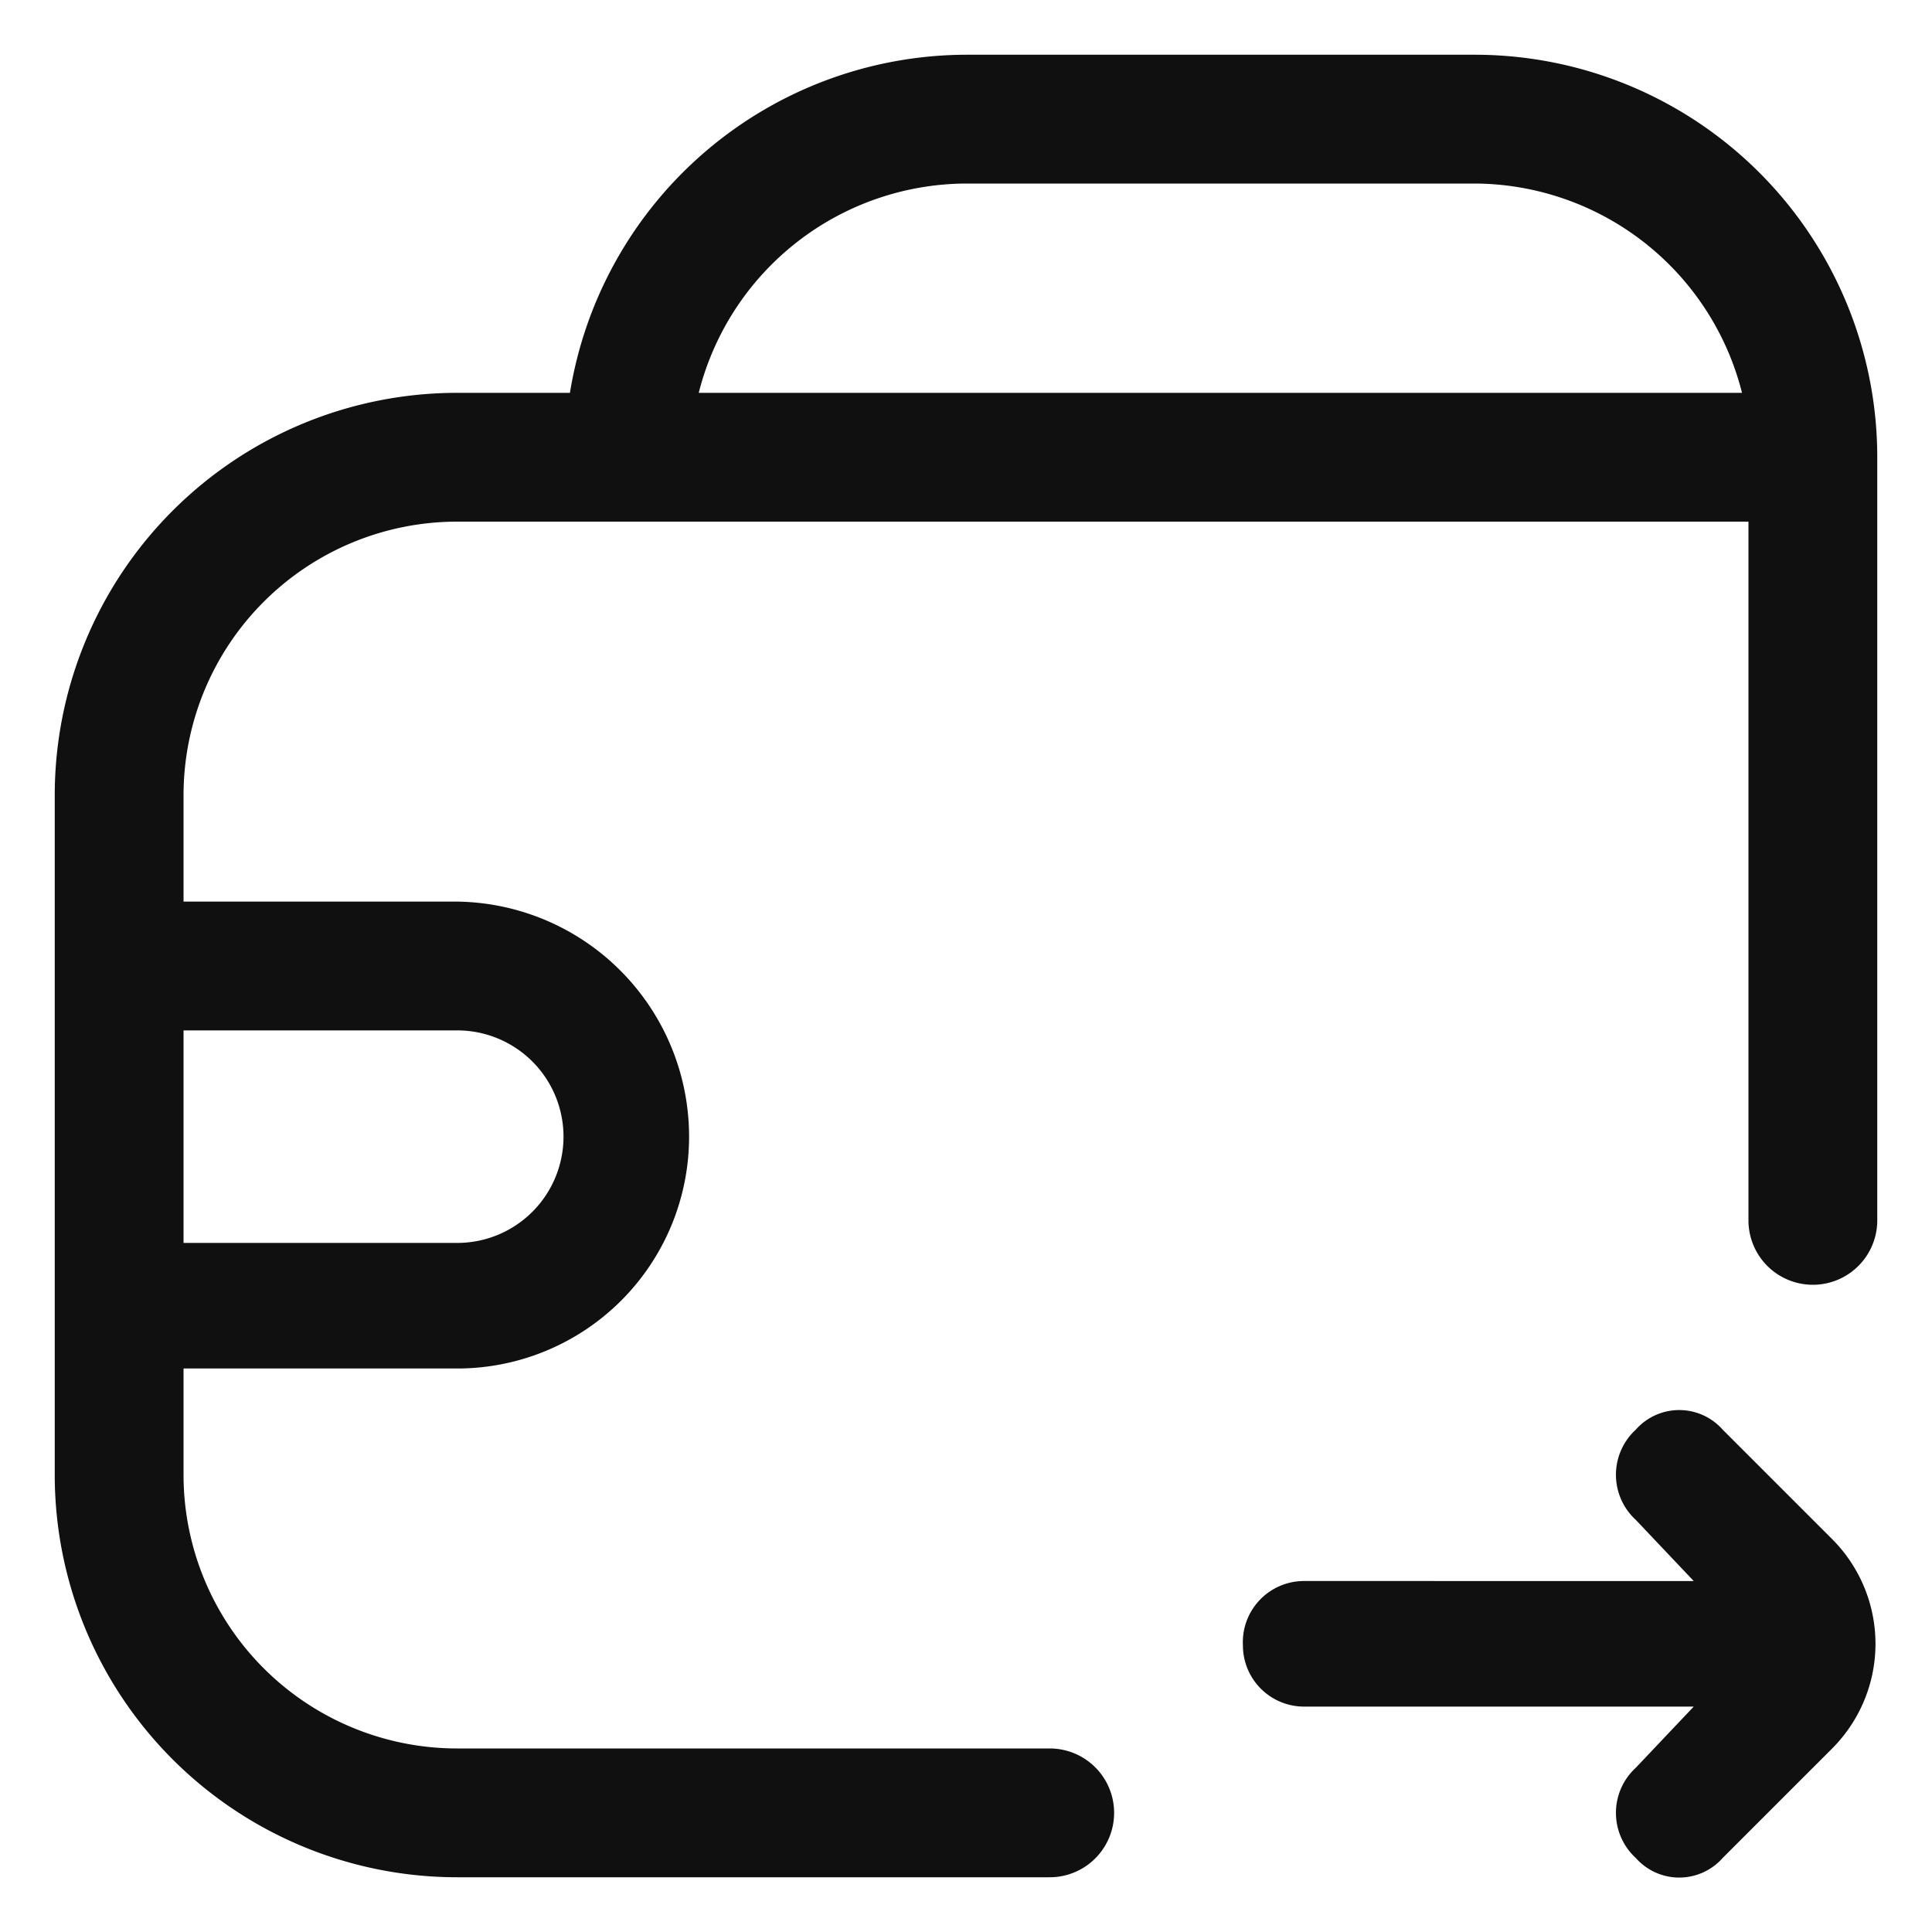 <svg xmlns="http://www.w3.org/2000/svg" viewBox="0 0 60 60"><path d="M53.5,44.4a1.8,1.8,0,0,0-2.7,0,1.9,1.9,0,0,0,0,2.8l1.8,1.9H40.5a1.9,1.9,0,0,0-1.9,2A1.9,1.9,0,0,0,40.5,53H52.6l-1.8,1.9a1.9,1.9,0,0,0,0,2.8,1.8,1.8,0,0,0,2.7,0l3.4-3.4a4.6,4.6,0,0,0,0-6.5Z" style="fill:#101011"/><path d="M45.8,1.7H30A12.5,12.5,0,0,0,17.7,12.2H14.2A12.5,12.5,0,0,0,1.7,24.7V45.8A12.5,12.5,0,0,0,14.2,58.3H32.6a2,2,0,1,0,0-4H14.2a8.5,8.5,0,0,1-8.5-8.5V42.5h8.5a7.2,7.2,0,0,0,7.2-7.2A7.3,7.3,0,0,0,14.2,28H5.7V24.7a8.5,8.5,0,0,1,8.5-8.5H54.3V37.9a2,2,0,0,0,4,0V14.2A12.5,12.5,0,0,0,45.8,1.7ZM14.2,32a3.3,3.3,0,0,1,3.3,3.3,3.3,3.3,0,0,1-3.3,3.3H5.7V32Zm7.5-19.8A8.6,8.6,0,0,1,30,5.7H45.8a8.6,8.6,0,0,1,8.3,6.5Z" style="fill:#101011"/></svg>